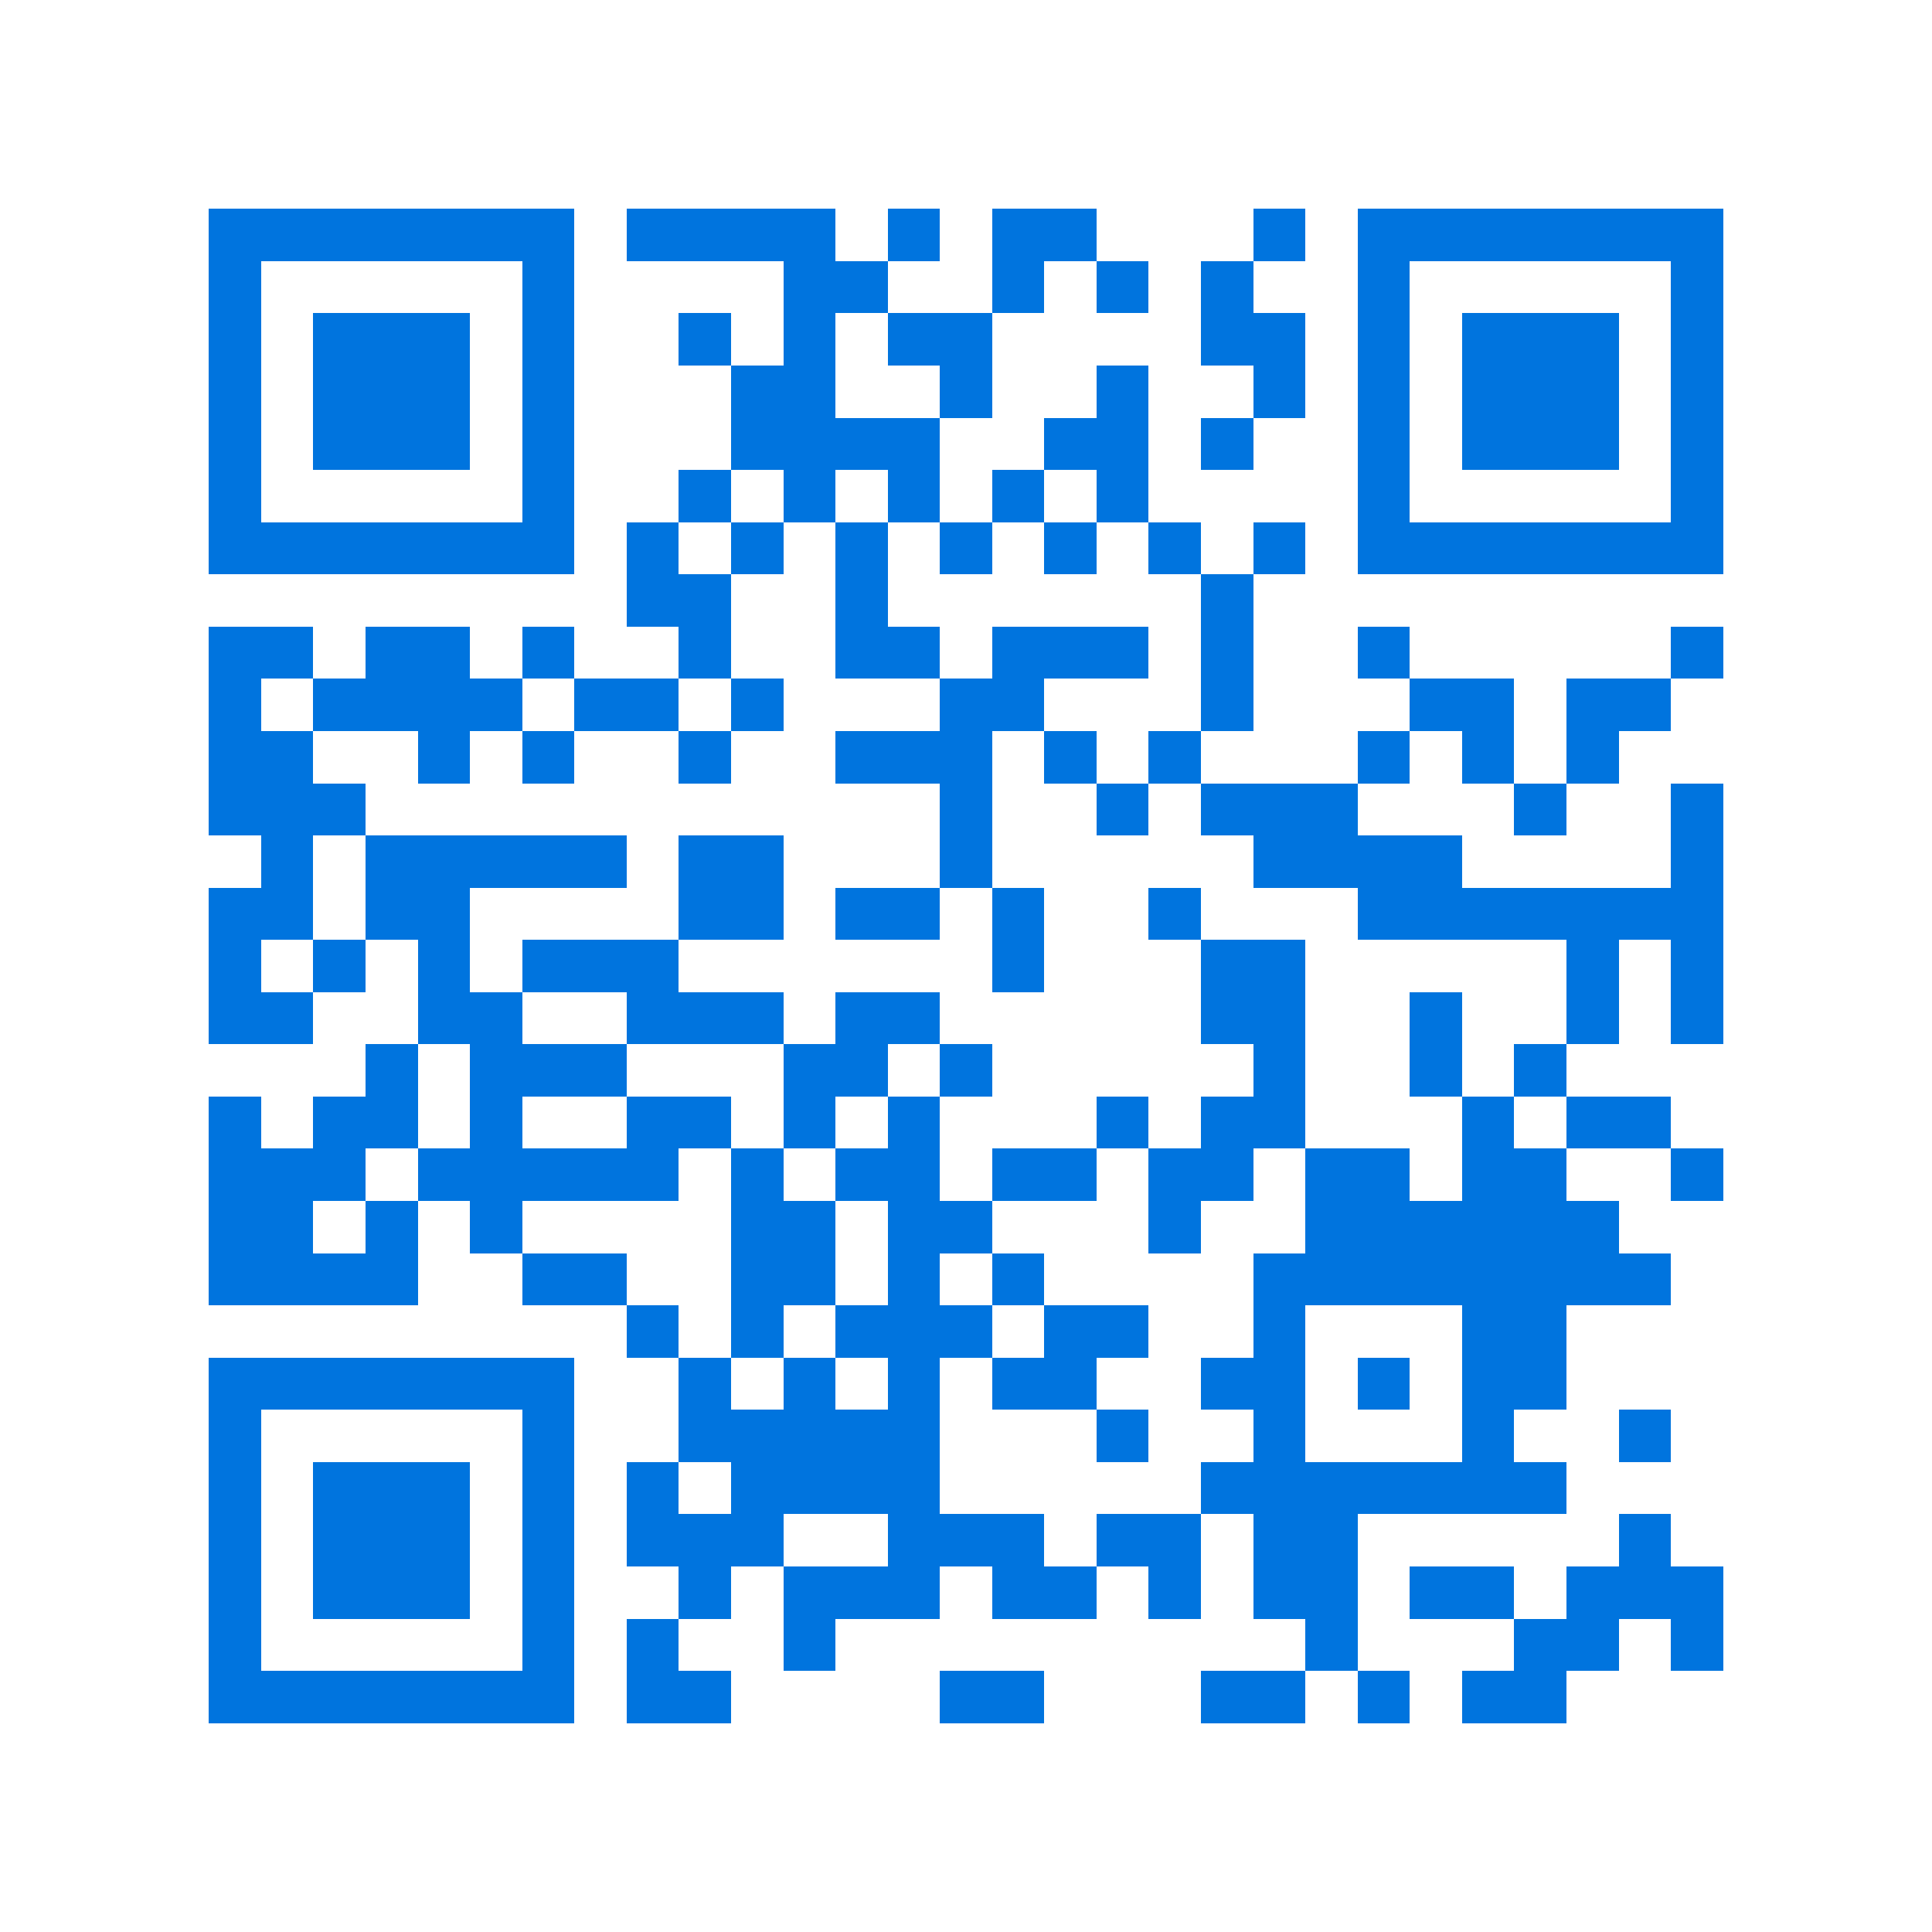 <svg xmlns="http://www.w3.org/2000/svg" viewBox="0 0 37 37" shape-rendering="crispEdges"><path fill="#ffffff" d="M0 0h37v37H0z"/><path stroke="#0074de" d="M4 4.5h7m1 0h4m1 0h1m1 0h2m3 0h1m1 0h7M4 5.5h1m5 0h1m4 0h2m2 0h1m1 0h1m1 0h1m2 0h1m5 0h1M4 6.5h1m1 0h3m1 0h1m2 0h1m1 0h1m1 0h2m4 0h2m1 0h1m1 0h3m1 0h1M4 7.5h1m1 0h3m1 0h1m3 0h2m2 0h1m2 0h1m2 0h1m1 0h1m1 0h3m1 0h1M4 8.5h1m1 0h3m1 0h1m3 0h4m2 0h2m1 0h1m2 0h1m1 0h3m1 0h1M4 9.5h1m5 0h1m2 0h1m1 0h1m1 0h1m1 0h1m1 0h1m4 0h1m5 0h1M4 10.5h7m1 0h1m1 0h1m1 0h1m1 0h1m1 0h1m1 0h1m1 0h1m1 0h7M12 11.5h2m2 0h1m6 0h1M4 12.5h2m1 0h2m1 0h1m2 0h1m2 0h2m1 0h3m1 0h1m2 0h1m5 0h1M4 13.5h1m1 0h4m1 0h2m1 0h1m3 0h2m3 0h1m3 0h2m1 0h2M4 14.5h2m2 0h1m1 0h1m2 0h1m2 0h3m1 0h1m1 0h1m3 0h1m1 0h1m1 0h1M4 15.5h3m11 0h1m2 0h1m1 0h3m3 0h1m2 0h1M5 16.5h1m1 0h5m1 0h2m3 0h1m5 0h4m4 0h1M4 17.5h2m1 0h2m4 0h2m1 0h2m1 0h1m2 0h1m3 0h7M4 18.5h1m1 0h1m1 0h1m1 0h3m6 0h1m3 0h2m5 0h1m1 0h1M4 19.5h2m2 0h2m2 0h3m1 0h2m5 0h2m2 0h1m2 0h1m1 0h1M7 20.5h1m1 0h3m3 0h2m1 0h1m5 0h1m2 0h1m1 0h1M4 21.5h1m1 0h2m1 0h1m2 0h2m1 0h1m1 0h1m3 0h1m1 0h2m3 0h1m1 0h2M4 22.5h3m1 0h5m1 0h1m1 0h2m1 0h2m1 0h2m1 0h2m1 0h2m2 0h1M4 23.5h2m1 0h1m1 0h1m4 0h2m1 0h2m3 0h1m2 0h6M4 24.5h4m2 0h2m2 0h2m1 0h1m1 0h1m4 0h8M12 25.5h1m1 0h1m1 0h3m1 0h2m2 0h1m3 0h2M4 26.5h7m2 0h1m1 0h1m1 0h1m1 0h2m2 0h2m1 0h1m1 0h2M4 27.5h1m5 0h1m2 0h5m3 0h1m2 0h1m3 0h1m2 0h1M4 28.5h1m1 0h3m1 0h1m1 0h1m1 0h4m5 0h7M4 29.5h1m1 0h3m1 0h1m1 0h3m2 0h3m1 0h2m1 0h2m5 0h1M4 30.5h1m1 0h3m1 0h1m2 0h1m1 0h3m1 0h2m1 0h1m1 0h2m1 0h2m1 0h3M4 31.5h1m5 0h1m1 0h1m2 0h1m9 0h1m3 0h2m1 0h1M4 32.5h7m1 0h2m4 0h2m3 0h2m1 0h1m1 0h2"/></svg>
